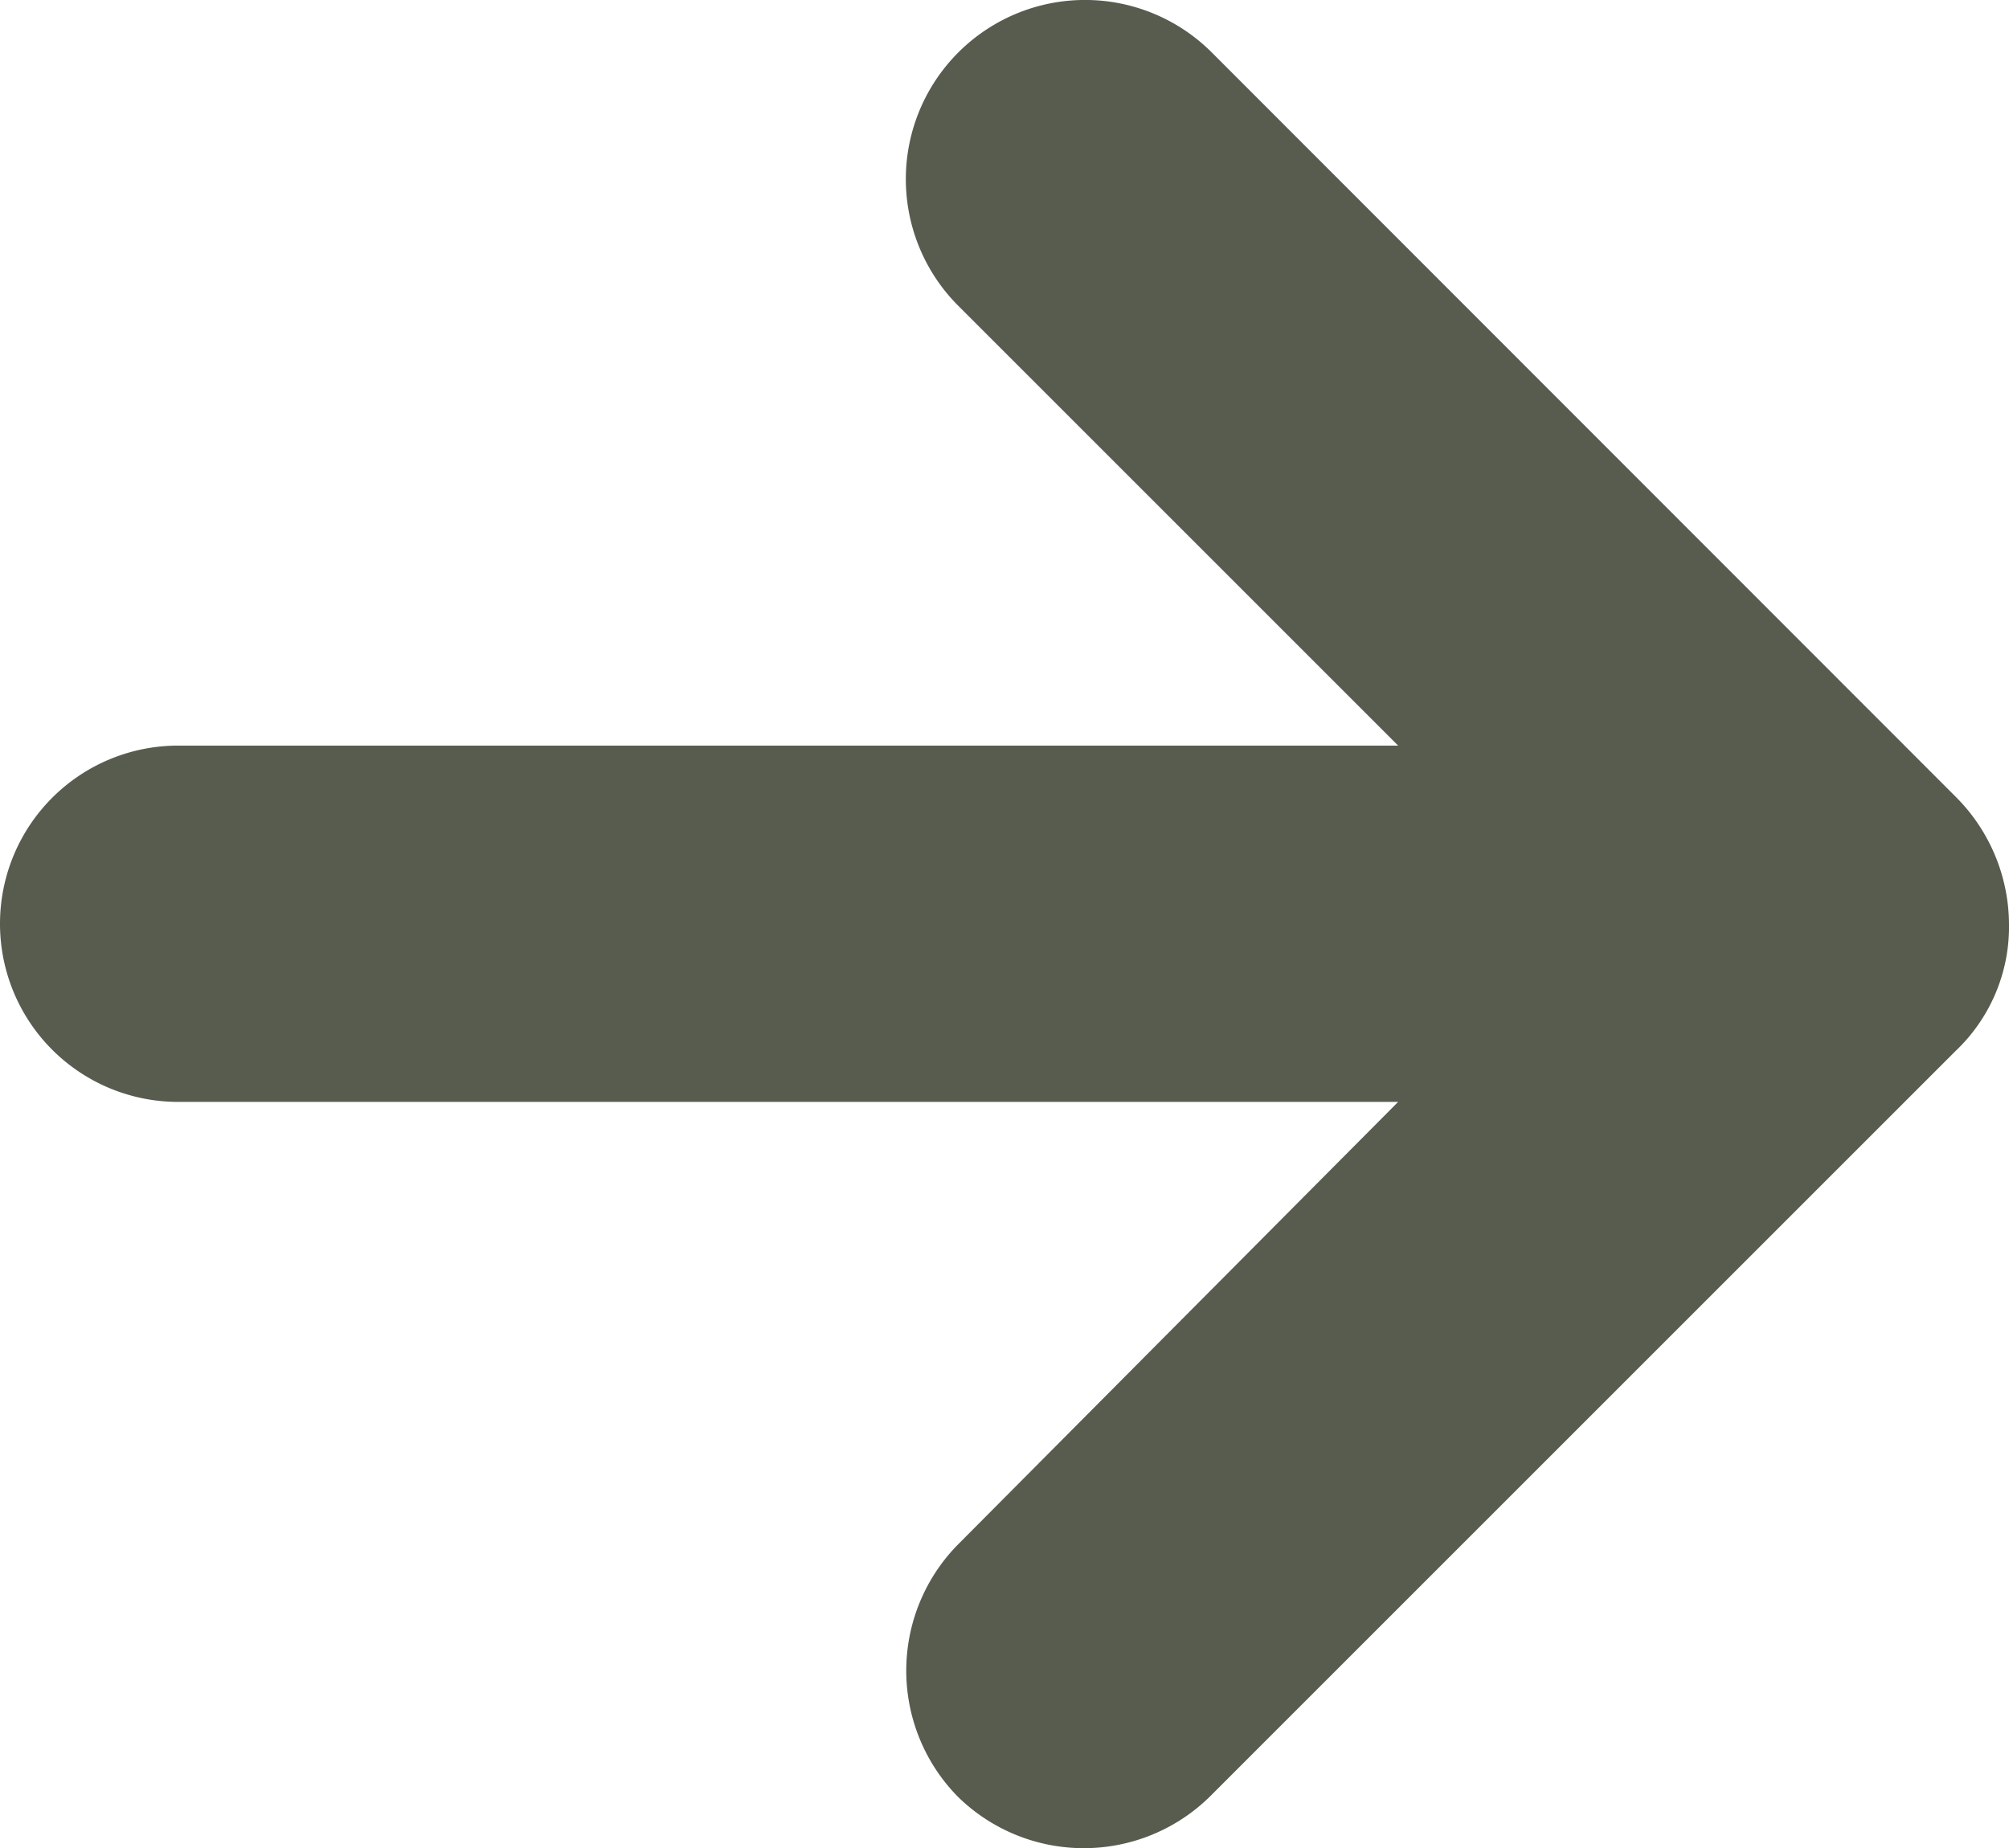 <svg xmlns="http://www.w3.org/2000/svg" width="16" height="14.722" viewBox="0 0 16 14.722">
  <path id="Caminho_6101" data-name="Caminho 6101" d="M.426,6.35,6.365.411a1.432,1.432,0,0,1,2.007,0,1.432,1.432,0,0,1,0,2.007L4.865,5.945h9.716a1.419,1.419,0,1,1,0,2.838H4.865L8.372,12.29A1.426,1.426,0,1,1,6.345,14.3L.426,8.377A1.443,1.443,0,0,1,0,7.364,1.363,1.363,0,0,1,.426,6.35Z" transform="translate(16 14.722) rotate(180)" fill="#575c4f"/>
</svg>
